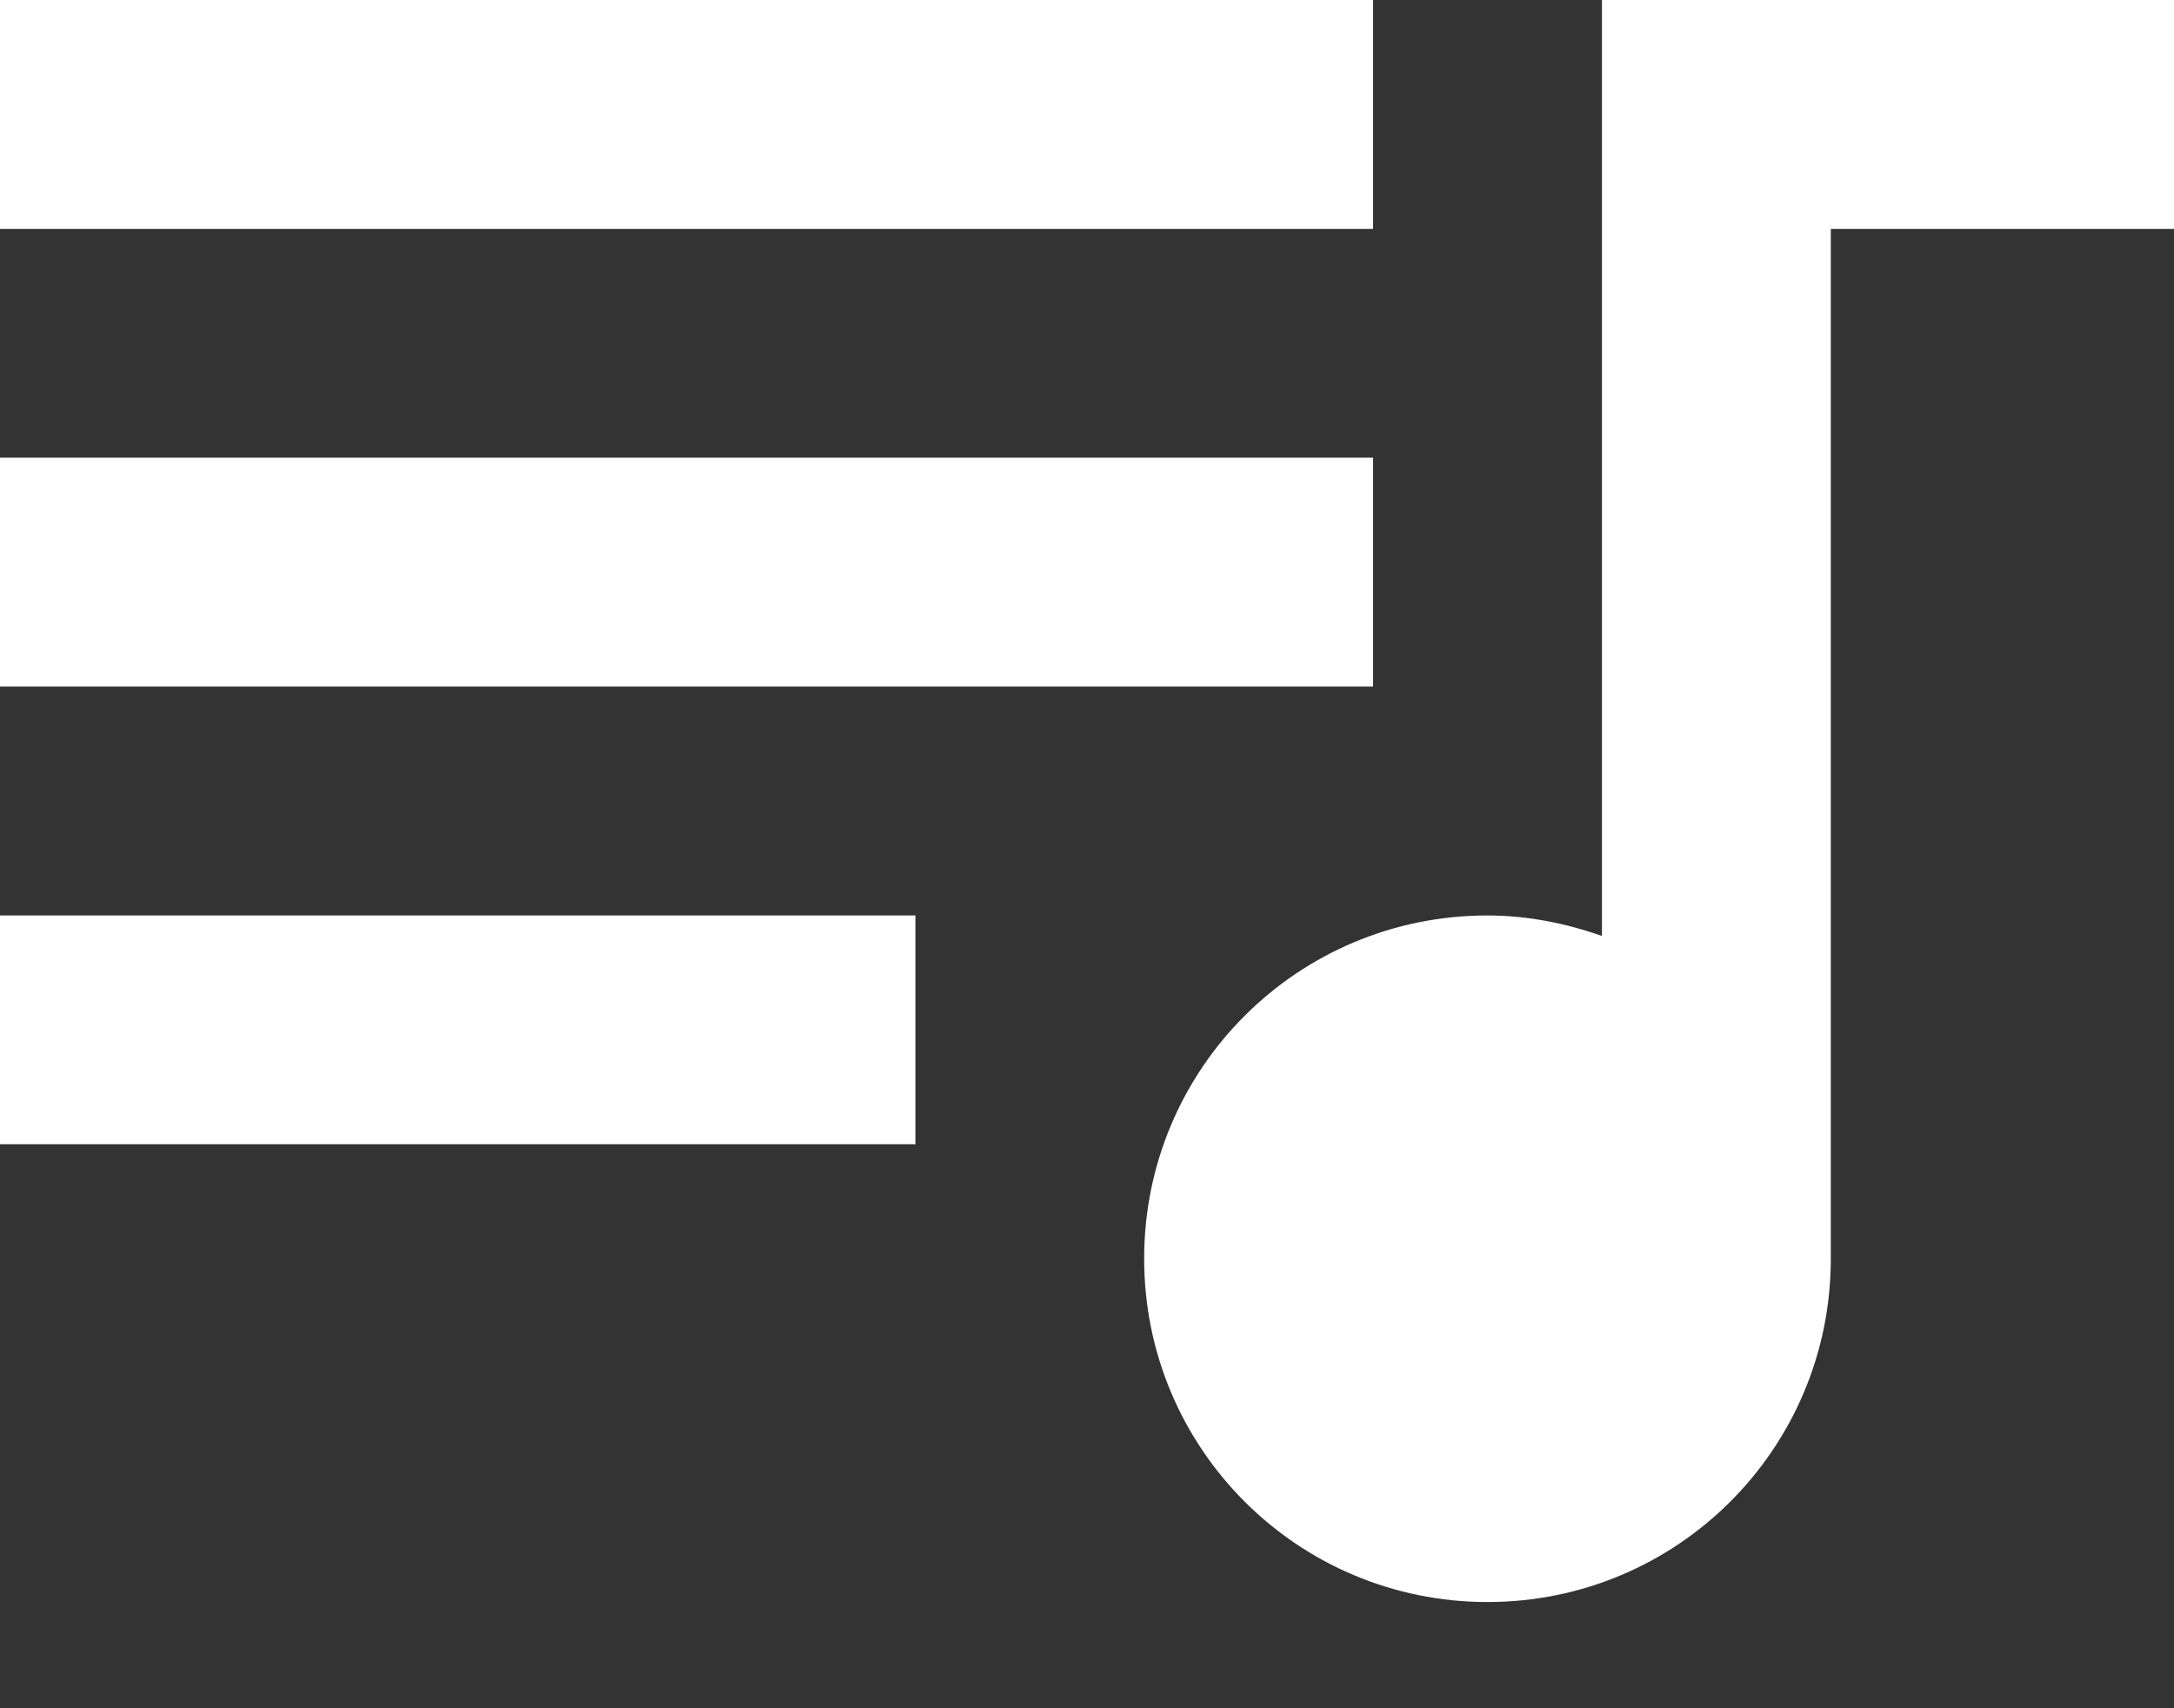 <svg width="14" height="11" viewBox="0 0 14 11" fill="none" xmlns="http://www.w3.org/2000/svg">
<rect x="0" y="0" width="14" height="11" fill="#333333" stroke="none"/>
<path d="M14 0H10.316V6.027C10.087 5.946 9.837 5.895 9.579 5.895C8.356 5.895 7.368 6.882 7.368 8.105C7.368 9.328 8.356 10.316 9.579 10.316C10.802 10.316 11.79 9.328 11.79 8.105V1.474H14V0ZM8.842 0H0V1.474H8.842V0ZM8.842 2.947H0V4.421H8.842V2.947ZM5.895 5.895H0V7.368H5.895V5.895Z" fill="white"/>
</svg>
